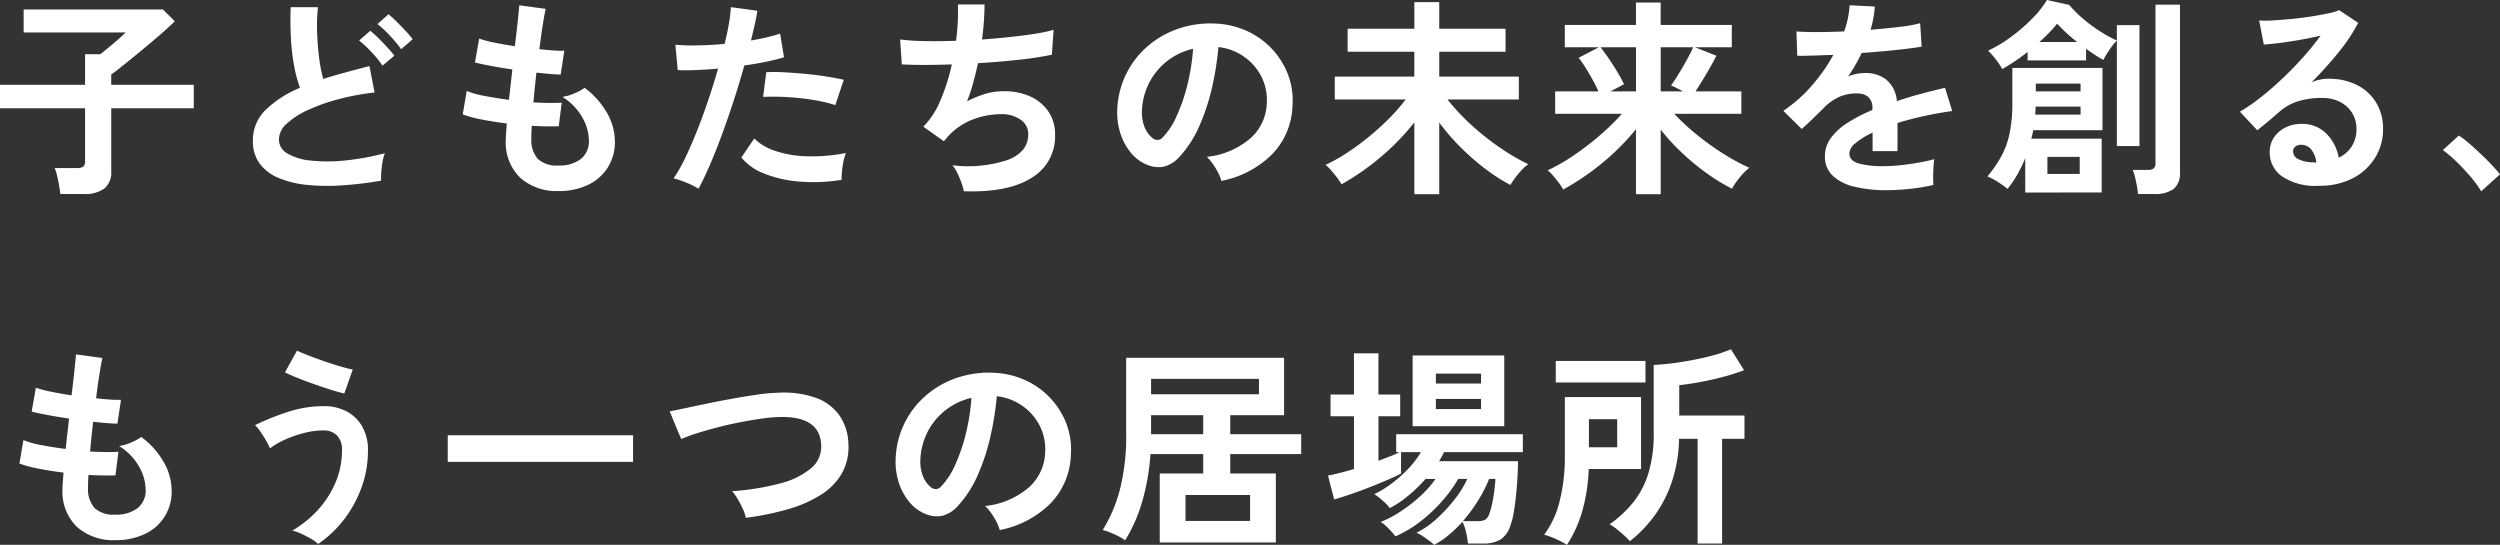 <svg xmlns="http://www.w3.org/2000/svg" width="307.918" height="67.102" viewBox="0 0 307.918 67.102">
  <rect x="0" y="0" width="307.918" height="67.102" fill="#333333" stroke="none"/>
  <g id="グループ_62944" data-name="グループ 62944" transform="translate(8036.434 -219.952)">
    <path id="パス_147373" data-name="パス 147373" d="M8.5,1.846Q8.45,1.4,8.346.793T8.1-.4a6.223,6.223,0,0,0-.3-.949h2.73a1.369,1.369,0,0,0,.78-.169.849.849,0,0,0,.234-.715V-8.71H1.066V-11.6H11.544v-3.77h1.872q.442-.338,1.053-.845t1.2-1.027q.585-.52.871-.806H3.978v-2.834h17.16l1.456,1.456q-.494.494-1.3,1.209t-1.768,1.521q-.962.806-1.9,1.573t-1.69,1.365q-.754.6-1.17.884V-11.6H24.934V-8.71H14.768V-.962a2.567,2.567,0,0,1-.845,2.132,4,4,0,0,1-2.535.676ZM48,.208A47.345,47.345,0,0,1,43.238.78,25.346,25.346,0,0,1,38.922.728a12.267,12.267,0,0,1-3.51-.845,5.551,5.551,0,0,1-2.353-1.768,4.582,4.582,0,0,1-.845-2.821,5.188,5.188,0,0,1,1.573-3.809,13.417,13.417,0,0,1,4.225-2.717,16.8,16.8,0,0,1-.715-2.691,26.29,26.29,0,0,1-.4-3.432q-.1-1.859-.026-3.809h3.354a22.066,22.066,0,0,0-.1,3.081q.052,1.651.247,3.159a17.971,17.971,0,0,0,.507,2.6q1.3-.416,2.743-.806t2.951-.78l.624,3.25a30.556,30.556,0,0,0-4.394.819,23.289,23.289,0,0,0-3.77,1.326,9.765,9.765,0,0,0-2.639,1.69,2.677,2.677,0,0,0-.975,1.937,1.976,1.976,0,0,0,1.04,1.742,7.015,7.015,0,0,0,2.86.871,19.674,19.674,0,0,0,4.173,0,32.055,32.055,0,0,0,4.979-.9,6.587,6.587,0,0,0-.377,1.664A11.607,11.607,0,0,0,48,.208Zm2.47-16.2a15.227,15.227,0,0,0-1.391-1.677,13.357,13.357,0,0,0-1.521-1.417l1.352-1.2a9.688,9.688,0,0,1,.988.884q.572.572,1.131,1.17a12.837,12.837,0,0,1,.871,1.014Zm-2.288,2.028a13.08,13.08,0,0,0-1.365-1.677,13.358,13.358,0,0,0-1.521-1.417l1.378-1.2q.39.312.975.884t1.131,1.17q.546.6.858,1.014ZM69.862,1.482A6.725,6.725,0,0,1,65.169-.13a6.03,6.03,0,0,1-1.807-4.654q0-.364.039-.884t.091-1.17q-1.664-.208-3.107-.494a14.729,14.729,0,0,1-2.327-.624l.494-2.886a10.984,10.984,0,0,0,2.2.611q1.417.273,3,.481.1-.91.208-1.846t.208-1.9q-1.43-.208-2.678-.442t-1.924-.416l.52-2.938a12.992,12.992,0,0,0,1.82.481q1.2.247,2.574.455.208-1.69.351-3.042t.195-2l3.25.442q-.156.7-.364,2.015T67.5-15.99q.936.1,1.742.156a12.019,12.019,0,0,0,1.326.026l-.442,2.938q-.494,0-1.274-.065T67.132-13.1q-.1.936-.195,1.846t-.169,1.82q1.04.052,1.937.065t1.547-.039L69.888-6.5q-.7.026-1.547.013T66.56-6.552q-.026.442-.039.845t-.013.767a3.517,3.517,0,0,0,.806,2.47,3.429,3.429,0,0,0,2.548.806A4.3,4.3,0,0,0,72.6-2.457a2.791,2.791,0,0,0,1-2.327A5.861,5.861,0,0,0,72.8-7.566a7.054,7.054,0,0,0-2.47-2.548,5.979,5.979,0,0,0,1.534-.455,5.492,5.492,0,0,0,1.2-.663,10,10,0,0,1,2.782,3.12A7.107,7.107,0,0,1,76.8-4.654a5.871,5.871,0,0,1-.9,3.276A5.863,5.863,0,0,1,73.45.741,8.27,8.27,0,0,1,69.862,1.482ZM87.1,1.2A9.771,9.771,0,0,0,85.618.455a10.311,10.311,0,0,0-1.586-.533,18.152,18.152,0,0,0,1.4-2.457q.728-1.5,1.456-3.328t1.4-3.822q.676-1.989,1.222-3.913-1.482.13-2.8.182t-2.171,0l-.286-3.12a24.551,24.551,0,0,0,2.691.078q1.625-.026,3.367-.182.338-1.352.533-2.5a18.812,18.812,0,0,0,.247-2.028l3.25.442q-.1.754-.312,1.677t-.468,1.989q1.066-.182,2-.4a14.81,14.81,0,0,0,1.586-.455L97.63-15q-.806.26-2.093.533t-2.795.481q-.572,2.054-1.274,4.225T90.012-5.538q-.754,2.054-1.5,3.783T87.1,1.2ZM104.728.1a21.214,21.214,0,0,1-5.291.208A14.487,14.487,0,0,1,95.121-.7a6.709,6.709,0,0,1-2.743-1.95l1.586-2.34a6.569,6.569,0,0,0,2.561,1.521A13.243,13.243,0,0,0,100.4-2.8a21.561,21.561,0,0,0,4.849-.4,7.287,7.287,0,0,0-.4,1.638A9.414,9.414,0,0,0,104.728.1Zm-.78-9.2a16.271,16.271,0,0,0-1.976-.507q-1.118-.221-2.353-.351T97.2-10.127q-1.183-.039-2.145.013l.39-3.042a20.873,20.873,0,0,1,2.2.013q1.261.065,2.626.195t2.6.325q1.235.2,2.119.4ZM119.782,1.508a6.511,6.511,0,0,0-.3-1.053,12.063,12.063,0,0,0-.507-1.2,4.49,4.49,0,0,0-.6-.949,15.572,15.572,0,0,0,6.838-.663q2.5-1,2.5-3.133a2.123,2.123,0,0,0-.949-1.82,4.045,4.045,0,0,0-2.405-.676,9.948,9.948,0,0,0-3.432.637A8.073,8.073,0,0,0,117.78-5.2q-.1.13-.221.273t-.247.273L114.79-6.448a10.069,10.069,0,0,0,2.132-3.3,24.192,24.192,0,0,0,1.378-4.368q-3.614.13-6.162,0l-.208-3.068a27.055,27.055,0,0,0,2.964.195q1.82.039,3.926-.039a27.435,27.435,0,0,0,.234-4.472h3.276a34.109,34.109,0,0,1-.312,4.316q1.82-.13,3.51-.312t3.068-.4a17.541,17.541,0,0,0,2.236-.481l-.208,3.068a39.551,39.551,0,0,1-3.978.611q-2.444.273-5.122.429-.26,1.2-.585,2.392a21.928,21.928,0,0,1-.767,2.314,12.448,12.448,0,0,1,2.249-.923,7.755,7.755,0,0,1,2.2-.325,7.66,7.66,0,0,1,3.289.624,5.367,5.367,0,0,1,2.275,1.859,4.988,4.988,0,0,1,.832,2.9,5.906,5.906,0,0,1-2.886,5.278Q125.242,1.69,119.782,1.508ZM151.5.234a5,5,0,0,0-.39-.988,8.476,8.476,0,0,0-.663-1.105,5.6,5.6,0,0,0-.741-.871,9.781,9.781,0,0,0,5.421-2.327,6.007,6.007,0,0,0,1.963-4.2,6.409,6.409,0,0,0-.7-3.432,6.708,6.708,0,0,0-2.2-2.444,6.7,6.7,0,0,0-3.055-1.118,36.461,36.461,0,0,1-.78,4.94,25.87,25.87,0,0,1-1.547,4.732,13.649,13.649,0,0,1-2.379,3.744,3.939,3.939,0,0,1-2.067,1.326,3.708,3.708,0,0,1-2.119-.286,5.059,5.059,0,0,1-1.924-1.482,7.167,7.167,0,0,1-1.274-2.405,8.4,8.4,0,0,1-.364-2.977,10.842,10.842,0,0,1,1.118-4.329,10.879,10.879,0,0,1,2.652-3.393,11.382,11.382,0,0,1,3.822-2.158,12.237,12.237,0,0,1,4.6-.6,10.347,10.347,0,0,1,3.718.884,9.7,9.7,0,0,1,3.055,2.145,9.678,9.678,0,0,1,2.028,3.159,9,9,0,0,1,.585,3.926,8.966,8.966,0,0,1-2.5,5.967A12.111,12.111,0,0,1,151.5.234Zm-8.45-5.252a1,1,0,0,0,.6.208.9.9,0,0,0,.624-.312A9.175,9.175,0,0,0,146-7.774a21.556,21.556,0,0,0,1.326-3.874,25.771,25.771,0,0,0,.689-4.394,8.023,8.023,0,0,0-3.185,1.508,8.052,8.052,0,0,0-2.2,2.639,8.26,8.26,0,0,0-.91,3.393,4.9,4.9,0,0,0,.325,2.119A3.209,3.209,0,0,0,143.052-5.018Zm32.214,6.89v-8.84a29.709,29.709,0,0,1-4.017,4.16A30.835,30.835,0,0,1,166.3.65a8.129,8.129,0,0,0-.572-.845q-.364-.481-.754-.923a4.079,4.079,0,0,0-.65-.624,20.546,20.546,0,0,0,2.626-1.469,31.311,31.311,0,0,0,2.73-2A32.219,32.219,0,0,0,172.2-7.5a21.887,21.887,0,0,0,2-2.3h-8.736V-12.61h9.8v-3.068H167.05v-2.834h8.216v-3.276h3.068v3.276H186.5v2.834h-8.164v3.068h9.8V-9.8h-8.788a25.878,25.878,0,0,0,2.873,3.081A31.335,31.335,0,0,0,185.757-3.9a26.563,26.563,0,0,0,3.549,2.08,4.421,4.421,0,0,0-.793.689,10.76,10.76,0,0,0-.806.962q-.377.507-.611.9a21.652,21.652,0,0,1-3.029-1.937,29.716,29.716,0,0,1-3.055-2.652,25.768,25.768,0,0,1-2.678-3.107v8.84Zm27.3,0V-6.136a29.072,29.072,0,0,1-4.017,4.056A31.568,31.568,0,0,1,193.6,1.3a5.621,5.621,0,0,0-.546-.845q-.364-.481-.741-.91a3.934,3.934,0,0,0-.637-.611,22.3,22.3,0,0,0,3.146-1.794,34.391,34.391,0,0,0,3.237-2.47,28.434,28.434,0,0,0,2.769-2.7h-8.216V-10.79h5.33q-.286-.65-.715-1.43t-.884-1.508a10.993,10.993,0,0,0-.845-1.2l2.5-1.3H193.8V-18.98h8.762v-2.756h3.042v2.756h8.762v2.756h-4.524l2.626,1.04q-.468.936-1.183,2.145T209.9-10.79h5.642v2.756h-8.268a28.862,28.862,0,0,0,2.847,2.626,32.568,32.568,0,0,0,3.237,2.314,26.425,26.425,0,0,0,3.172,1.716,5.134,5.134,0,0,0-.78.715,11.624,11.624,0,0,0-.78.949,6.358,6.358,0,0,0-.572.91A23.221,23.221,0,0,1,211.38-.637a29.657,29.657,0,0,1-3.055-2.5,25.553,25.553,0,0,1-2.717-2.951V1.872ZM199.42-10.79h3.146v-5.434H198.2q.52.65,1.079,1.482t1.04,1.638a15.259,15.259,0,0,1,.767,1.43Zm6.188,0h2.756q-.39-.208-.793-.416a6.1,6.1,0,0,0-.689-.312q.416-.572.949-1.443t1.027-1.768q.494-.9.754-1.5h-4ZM233.376,1.378a16.363,16.363,0,0,1-3.848-.416,5.925,5.925,0,0,1-2.7-1.339,3.171,3.171,0,0,1-.988-2.431,3.756,3.756,0,0,1,.754-2.275,7.6,7.6,0,0,1,2.08-1.872A19.591,19.591,0,0,1,231.686-8.5V-8.71a1.762,1.762,0,0,0-.455-1.339,1.826,1.826,0,0,0-1.157-.481,5.371,5.371,0,0,0-2.288.338,6.133,6.133,0,0,0-2.158,1.508q-.312.312-.806.793t-.988.949q-.494.468-.858.78L220.714-8.4a17.285,17.285,0,0,0,3.432-3.016,20.916,20.916,0,0,0,2.73-3.874q-1.456.052-2.652.091t-1.794.013l-.1-2.99q.884.078,2.457.078t3.419-.078a11.669,11.669,0,0,0,.676-3.224l3.094.156a12.476,12.476,0,0,1-.52,2.86q1.924-.156,3.575-.351a16.306,16.306,0,0,0,2.535-.455l.182,2.886q-.728.13-1.9.273t-2.587.273q-1.417.13-2.9.234-.338.728-.767,1.469t-.9,1.417a5.628,5.628,0,0,1,2.106-.416,4.131,4.131,0,0,1,2.587.806A3.849,3.849,0,0,1,234.7-9.594q1.456-.494,2.977-.9t2.951-.741l.884,2.86q-1.82.26-3.536.637t-3.2.845v3.458h-3.068V-5.72a9.718,9.718,0,0,0-2.08,1.287,1.787,1.787,0,0,0-.78,1.261q0,.884,1.066,1.235a11.146,11.146,0,0,0,3.25.351,19.069,19.069,0,0,0,1.989-.117q1.1-.117,2.21-.312t1.937-.429q-.052.338-.091.975t-.039,1.261q0,.624.026.936a21.789,21.789,0,0,1-2.86.481A28.072,28.072,0,0,1,233.376,1.378Zm17.134.286V-2.574a16.359,16.359,0,0,1-.962,2,13.064,13.064,0,0,1-1.222,1.794,10.167,10.167,0,0,0-1.261-.9,8.038,8.038,0,0,0-1.209-.637,15.965,15.965,0,0,0,1.7-2.47,10.25,10.25,0,0,0,1.027-2.834,18.164,18.164,0,0,0,.338-3.744v-4.316h11.1v7.67H251.5q-.052.26-.117.52t-.117.52h8.658v6.63Zm-2.834-15.21a8.488,8.488,0,0,0-.78-1.17,9.291,9.291,0,0,0-.962-1.092,16.417,16.417,0,0,0,2.873-1.729,21.792,21.792,0,0,0,2.587-2.249,11.984,11.984,0,0,0,1.794-2.262l2.73.6a13.878,13.878,0,0,0,1.56,1.573,18.661,18.661,0,0,0,2.093,1.586,16.425,16.425,0,0,0,2.223,1.235v-1.9h2.782v14.9h-2.782v-13a7.182,7.182,0,0,0-.6.7,10.583,10.583,0,0,0-.624.91q-.286.468-.442.78A21.091,21.091,0,0,1,258-16.042v1.43h-7.2v-1.04q-.78.624-1.573,1.157T247.676-13.546ZM264.394,1.846a8.232,8.232,0,0,0-.13-.975q-.1-.559-.234-1.105a4.823,4.823,0,0,0-.286-.884h1.846a1.175,1.175,0,0,0,.741-.182.843.843,0,0,0,.221-.676v-19.5h3.016V-.806a2.446,2.446,0,0,1-.78,2.028,3.8,3.8,0,0,1-2.392.624ZM253.24-.624h3.978V-2.73H253.24ZM251.732-7.93h5.59v-.988h-5.538q0,.26-.013.507T251.732-7.93Zm.078-2.86h5.512v-.962H251.81Zm.442-6.084h4.654a20.06,20.06,0,0,1-2.47-2.262A17.254,17.254,0,0,1,252.252-16.874ZM286.7.832a7.334,7.334,0,0,1-4.6-1.183,3.585,3.585,0,0,1-1.482-2.9,3.226,3.226,0,0,1,.546-1.9,3.666,3.666,0,0,1,1.43-1.209,4.29,4.29,0,0,1,1.9-.429,4.176,4.176,0,0,1,3.107,1.2,5.6,5.6,0,0,1,1.521,2.964,3.758,3.758,0,0,0,1.573-1.352,3.826,3.826,0,0,0,.611-2.184,3.687,3.687,0,0,0-.52-1.95,3.729,3.729,0,0,0-1.469-1.365,4.592,4.592,0,0,0-2.2-.507,9.879,9.879,0,0,0-3.029.416,6.572,6.572,0,0,0-2.327,1.326q-.468.416-1.235,1.066t-1.443,1.17l-2.132-2.288a21.643,21.643,0,0,0,2.5-1.716q1.326-1.04,2.678-2.314t2.574-2.639a33.866,33.866,0,0,0,2.184-2.691q-1.118.26-2.431.494t-2.522.39q-1.209.156-2.041.208l-.572-2.964a13.342,13.342,0,0,0,1.755-.013q1.053-.065,2.275-.182t2.379-.3q1.157-.182,2.08-.377a6.656,6.656,0,0,0,1.365-.4l2.34,1.56a20.991,20.991,0,0,1-2.431,3.653,47.21,47.21,0,0,1-3.315,3.679,4.558,4.558,0,0,1,.988-.325,5.08,5.08,0,0,1,1.066-.117,7.657,7.657,0,0,1,3.562.78A5.814,5.814,0,0,1,293.735-9.4a6.111,6.111,0,0,1,.845,3.237,6.618,6.618,0,0,1-.975,3.536A6.963,6.963,0,0,1,290.862-.1,8.769,8.769,0,0,1,286.7.832Zm-.338-2.86a3.132,3.132,0,0,0-.611-1.586,1.54,1.54,0,0,0-1.261-.6,1.161,1.161,0,0,0-.7.208.721.721,0,0,0-.286.624,1.06,1.06,0,0,0,.585.91,4.215,4.215,0,0,0,1.963.416.491.491,0,0,0,.156.026ZM306.67,1.508a13.286,13.286,0,0,0-1.313-1.794q-.819-.962-1.716-1.833a14.686,14.686,0,0,0-1.7-1.443l1.976-1.794a12.016,12.016,0,0,1,1.3,1q.7.611,1.43,1.3t1.339,1.339q.611.65,1,1.144ZM15.262,44.482a6.725,6.725,0,0,1-4.693-1.612,6.03,6.03,0,0,1-1.807-4.654q0-.364.039-.884t.091-1.17q-1.664-.208-3.107-.494a14.729,14.729,0,0,1-2.327-.624l.494-2.886a10.984,10.984,0,0,0,2.2.611q1.417.273,3,.481.1-.91.208-1.846t.208-1.9q-1.43-.208-2.678-.442t-1.924-.416l.52-2.938a12.992,12.992,0,0,0,1.82.481q1.2.247,2.574.455.208-1.69.351-3.042t.195-2l3.25.442q-.156.7-.364,2.015T12.9,27.01q.936.1,1.742.156a12.019,12.019,0,0,0,1.326.026l-.442,2.938q-.494,0-1.274-.065T12.532,29.9q-.1.936-.195,1.846t-.169,1.82q1.04.052,1.937.065t1.547-.039L15.288,36.5q-.7.026-1.547.013t-1.781-.065q-.026.442-.039.845t-.013.767a3.517,3.517,0,0,0,.806,2.47,3.429,3.429,0,0,0,2.548.806,4.3,4.3,0,0,0,2.743-.793,2.791,2.791,0,0,0,1-2.327,5.861,5.861,0,0,0-.806-2.782,7.054,7.054,0,0,0-2.47-2.548,5.979,5.979,0,0,0,1.534-.455,5.492,5.492,0,0,0,1.2-.663,10,10,0,0,1,2.782,3.12,7.107,7.107,0,0,1,.962,3.458,5.693,5.693,0,0,1-3.354,5.4A8.27,8.27,0,0,1,15.262,44.482Zm24.986.468a4.28,4.28,0,0,0-.871-.637q-.559-.325-1.183-.611a5.261,5.261,0,0,0-1.144-.39,13.279,13.279,0,0,0,3.107-2.483,11.812,11.812,0,0,0,2.21-3.393,10,10,0,0,0,.819-4,2.458,2.458,0,0,0-.637-1.872,2.279,2.279,0,0,0-1.625-.6,9.705,9.705,0,0,0-2.379.312,14.308,14.308,0,0,0-2.34.806,9.388,9.388,0,0,0-1.885,1.092,7.27,7.27,0,0,0-.455-.91q-.325-.572-.7-1.118a4.992,4.992,0,0,0-.689-.832,30.457,30.457,0,0,1,4.043-1.625,14.166,14.166,0,0,1,4.407-.715,5.987,5.987,0,0,1,2.808.637,4.758,4.758,0,0,1,1.937,1.859,5.775,5.775,0,0,1,.715,2.964,13.185,13.185,0,0,1-.806,4.6,14.611,14.611,0,0,1-2.184,3.952A13.745,13.745,0,0,1,40.248,44.95Zm3.224-18.538q-.624-.13-1.612-.442t-2.093-.7q-1.105-.39-2.08-.78t-1.521-.676l1.482-2.678q.468.234,1.339.572t1.911.7q1.04.364,2.015.65t1.6.416Zm12.74,8.424V31.56H79.04v3.276Zm36.712,6.89a4.457,4.457,0,0,0-.364-1.092,13.641,13.641,0,0,0-.637-1.222,5.547,5.547,0,0,0-.689-.962,31.107,31.107,0,0,0,5.889-.949,9.71,9.71,0,0,0,3.822-1.859,3.458,3.458,0,0,0,1.261-2.886q-.156-3.666-5.408-3.432a18.348,18.348,0,0,0-1.976.195q-1.17.169-2.535.429t-2.73.611q-1.365.351-2.561.728a20.562,20.562,0,0,0-2.028.741q0-.026-.221-.533t-.494-1.17l-.481-1.17a5.113,5.113,0,0,0-.234-.533q.806-.156,2.08-.429t2.795-.585q1.521-.312,3.055-.585t2.9-.468a20.841,20.841,0,0,1,2.327-.221,11.981,11.981,0,0,1,4.914.637,6.064,6.064,0,0,1,2.9,2.223,6.5,6.5,0,0,1,1.053,3.432,6.649,6.649,0,0,1-.819,3.653,7.71,7.71,0,0,1-2.587,2.626,15.666,15.666,0,0,1-4.043,1.768A33.819,33.819,0,0,1,92.924,41.726ZM124.2,43.234a5,5,0,0,0-.39-.988,8.477,8.477,0,0,0-.663-1.1,5.6,5.6,0,0,0-.741-.871,9.781,9.781,0,0,0,5.421-2.327,6.007,6.007,0,0,0,1.963-4.2,6.409,6.409,0,0,0-.7-3.432,6.771,6.771,0,0,0-5.252-3.562,36.459,36.459,0,0,1-.78,4.94,25.87,25.87,0,0,1-1.547,4.732,13.648,13.648,0,0,1-2.379,3.744,3.939,3.939,0,0,1-2.067,1.326,3.708,3.708,0,0,1-2.119-.286,5.059,5.059,0,0,1-1.924-1.482,7.167,7.167,0,0,1-1.274-2.4,8.4,8.4,0,0,1-.364-2.977,10.762,10.762,0,0,1,3.77-7.722,11.383,11.383,0,0,1,3.822-2.158,12.237,12.237,0,0,1,4.6-.6,10.347,10.347,0,0,1,3.718.884,9.71,9.71,0,0,1,5.083,5.3,9,9,0,0,1,.585,3.926,8.966,8.966,0,0,1-2.5,5.967A12.111,12.111,0,0,1,124.2,43.234Zm-8.45-5.252a1,1,0,0,0,.6.208.9.9,0,0,0,.624-.312,9.175,9.175,0,0,0,1.729-2.652,21.557,21.557,0,0,0,1.326-3.874,25.77,25.77,0,0,0,.689-4.394,8.073,8.073,0,0,0-5.382,4.147,8.26,8.26,0,0,0-.91,3.393,4.9,4.9,0,0,0,.325,2.119A3.209,3.209,0,0,0,115.752,37.982Zm28.158,6.786v-8.5h5.356V33.874h-6.5a27.669,27.669,0,0,1-1.027,5.889,19.28,19.28,0,0,1-2.093,4.745,4.563,4.563,0,0,0-.793-.494q-.507-.26-1.053-.481a5.739,5.739,0,0,0-.91-.3,18.4,18.4,0,0,0,2.132-5.057,26.7,26.7,0,0,0,.754-6.773V22.018h19.448V29.09h-6.63v2.34h8.736v2.444h-8.736v2.392h5.616v8.5Zm3.172-2.652h7.956v-3.2h-7.956Zm-4.238-15.6H156.13v-1.9H142.844Zm0,4.914h6.422V29.09h-6.422ZM177.71,45.054a5.994,5.994,0,0,0-.6-.494q-.416-.312-.858-.6a3.87,3.87,0,0,0-.728-.39,10.5,10.5,0,0,0,2.483-1.716,18.648,18.648,0,0,0,2.249-2.431,12.332,12.332,0,0,0,1.534-2.483h-1.118a16.936,16.936,0,0,1-2.041,2.795,18.98,18.98,0,0,1-2.7,2.509,13.963,13.963,0,0,1-3,1.768,5.137,5.137,0,0,0-.494-.6q-.338-.364-.7-.7a2.887,2.887,0,0,0-.624-.468,13.426,13.426,0,0,0,2.444-1.287,18.506,18.506,0,0,0,2.457-1.911,12.182,12.182,0,0,0,1.859-2.106h-1.222A18.943,18.943,0,0,1,174.525,39a13.116,13.116,0,0,1-2.275,1.534,6.091,6.091,0,0,0-.871-.91,6.99,6.99,0,0,0-1.053-.806,12.87,12.87,0,0,0,2.2-1.352,15.8,15.8,0,0,0,2.041-1.833,11.051,11.051,0,0,0,1.508-1.989h-2.444v2.626q-.624.338-1.677.793t-2.249.923q-1.2.468-2.34.858t-1.976.624l-.754-2.938q.676-.13,1.495-.338t1.7-.468v-6.5h-2.886V26.542h2.886v-5.07h3.016v5.07h2.678V29.22h-2.678v5.486q.754-.286,1.43-.546a11.05,11.05,0,0,0,1.17-.52h-.416V31.43h15.6v2.21h-9.7q-.13.26-.286.546t-.338.572h9.724q0,.754-.052,1.82t-.169,2.223q-.117,1.157-.286,2.184a8.814,8.814,0,0,1-.429,1.7,3.178,3.178,0,0,1-1.222,1.729,4.165,4.165,0,0,1-2.184.481h-1.82a9.85,9.85,0,0,0-.234-1.4,5.408,5.408,0,0,0-.442-1.274,17.508,17.508,0,0,1-1.69,1.625A9.734,9.734,0,0,1,177.71,45.054Zm-2.652-14.612v-8.71h11.284v8.71Zm6.188,11.7h1.82a1.954,1.954,0,0,0,.91-.169,1.307,1.307,0,0,0,.52-.741A7.483,7.483,0,0,0,184.847,40q.169-.793.273-1.638t.13-1.417h-.78a16.287,16.287,0,0,1-1.365,2.678A20.144,20.144,0,0,1,181.246,42.142Zm-3.328-13.806h5.564V27.088h-5.564Zm0-3.146h5.564V23.968h-5.564ZM210.158,44.9V32H207.87a17.609,17.609,0,0,1-.91,5.369,15.447,15.447,0,0,1-2.171,4.173,15.91,15.91,0,0,1-2.977,3.068,6.913,6.913,0,0,0-.676-.689q-.442-.4-.936-.793a6.123,6.123,0,0,0-.884-.6,14.5,14.5,0,0,0,2.795-2.561,10.788,10.788,0,0,0,1.937-3.575,16.32,16.32,0,0,0,.7-5.122V22.9a32.008,32.008,0,0,0,3.341-.351q1.755-.273,3.393-.676a17.862,17.862,0,0,0,2.782-.9l1.612,2.574a23.888,23.888,0,0,1-2.47.793q-1.4.377-2.847.65t-2.665.4v3.744h8.034V32h-2.756V44.9Zm-16.094.156a10.126,10.126,0,0,0-1.365-.715,9.638,9.638,0,0,0-1.443-.533,11.253,11.253,0,0,0,1.924-4.212,21.9,21.9,0,0,0,.624-5.278V26.854h9.386V35.72h-6.448A21.624,21.624,0,0,1,195.923,41,15.289,15.289,0,0,1,194.064,45.054ZM192.686,25.06V22.408h11.05V25.06Zm4.082,7.982h3.484V29.584h-3.484Z" transform="translate(-8037.5 242)" fill="#fff"/>
  </g>
</svg>
